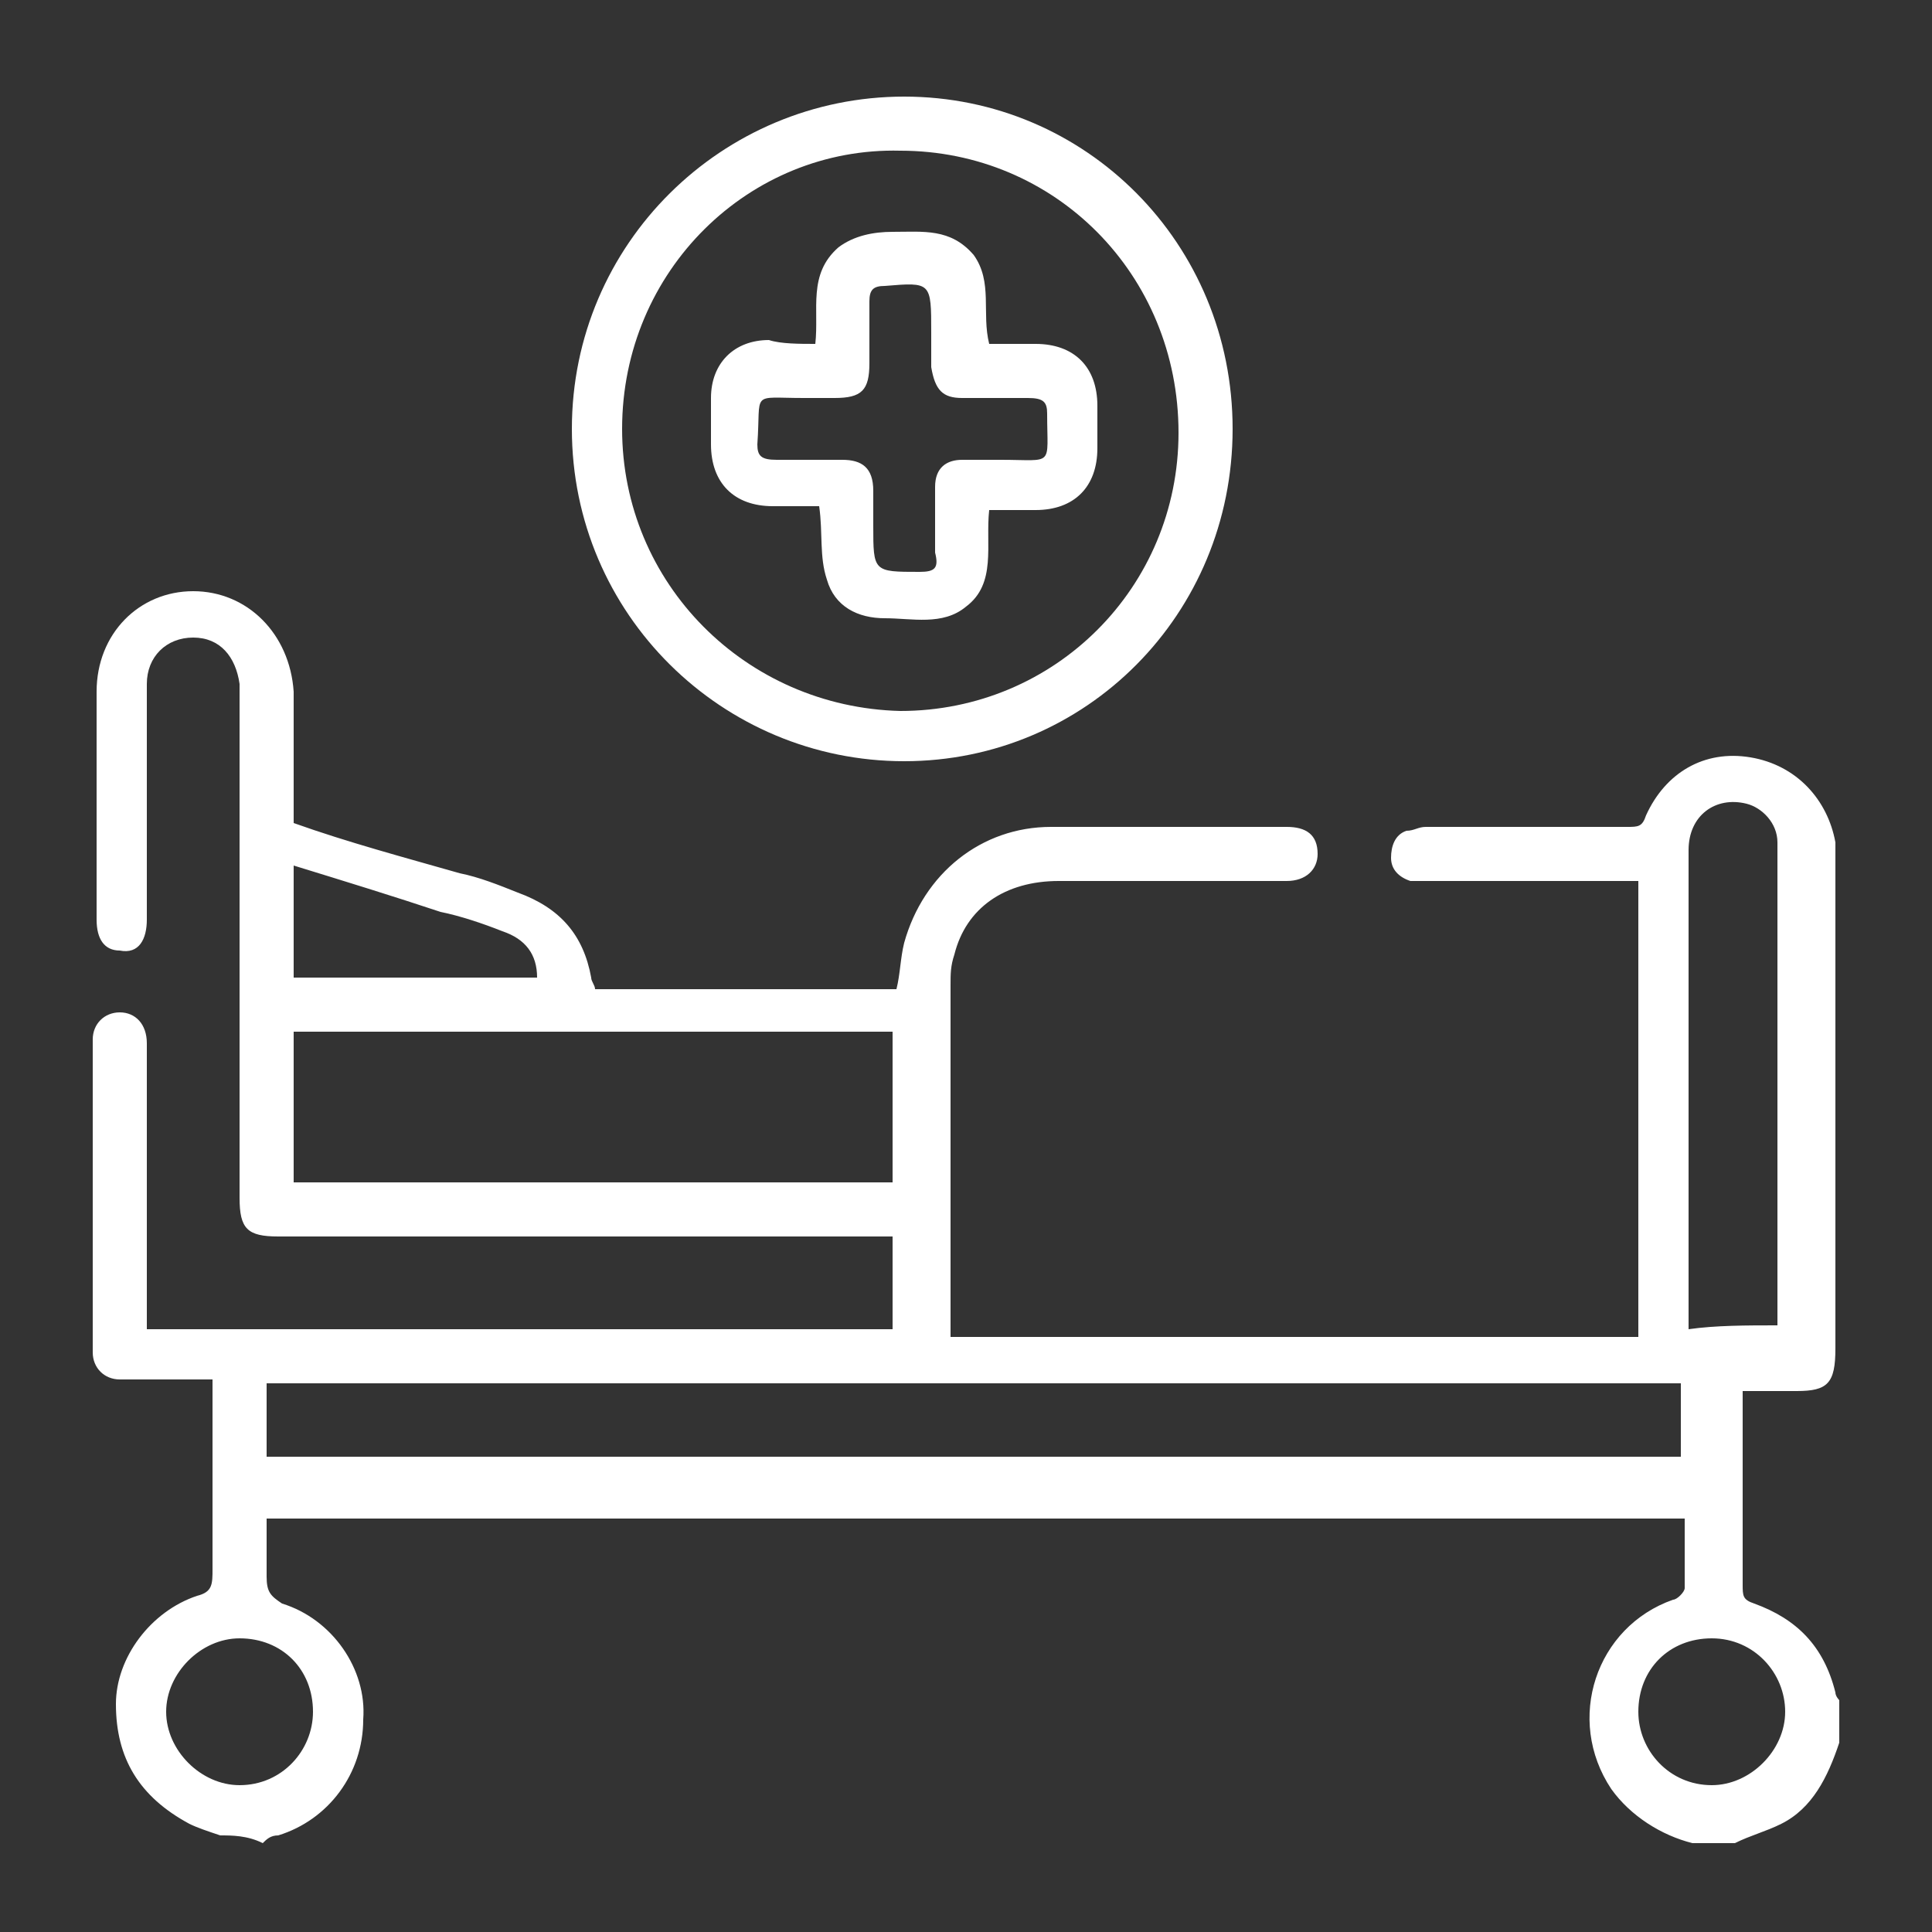 <?xml version="1.0" encoding="utf-8"?>
<!-- Generator: Adobe Illustrator 25.4.1, SVG Export Plug-In . SVG Version: 6.00 Build 0)  -->
<svg version="1.1" id="Layer_1" xmlns="http://www.w3.org/2000/svg" xmlns:xlink="http://www.w3.org/1999/xlink" x="0px" y="0px"
	 viewBox="0 0 50 50" style="enable-background:new 0 0 50 50;" xml:space="preserve">
<rect x="0" y="0" width="50" height="50" fill="#333333" stroke="none"/>
<style type="text/css">
	.st0{clip-path:url(#SVGID_00000144325335121989489390000011756902517146218892_);}
	.st1{fill:#FFFFFF;}
</style>
<g>
	<g>
		<defs>
			<path id="SVGID_1_" d="M-46-704.4c0,0,91.4-7,123-14c31.6-7,138.6-36,222.3-64s193-54.7,275.6-54.7
				c53.5,3.5,197.9,44.6,235.1,60.9c37.2,16.3,163.6,51,226.5,20.5c36.3-17.6,39.3-44.3,50.5-69.2c11.2-25,49.9-88.9,107.7-93.6
				c48.2-4,71.5,21.8,71.5,21.8v192.2L-46-704.4L-46-704.4z"/>
		</defs>
		<use xlink:href="#SVGID_1_"  style="overflow:visible;fill:#FFFFFF;"/>
		<clipPath id="SVGID_00000142152294824681923350000001858139633595104162_">
			<use xlink:href="#SVGID_1_"  style="overflow:visible;"/>
		</clipPath>
		<g style="clip-path:url(#SVGID_00000142152294824681923350000001858139633595104162_);">
			<g>
				<defs>
					<rect id="SVGID_00000111189570455125962070000010327158011850846884_" x="-460.4" y="-981.8" width="1728" height="1344"/>
				</defs>
				<use xlink:href="#SVGID_00000111189570455125962070000010327158011850846884_"  style="overflow:visible;fill:#FFFFFF;"/>
				<clipPath id="SVGID_00000023989466665315228920000013884889880983908225_">
					<use xlink:href="#SVGID_00000111189570455125962070000010327158011850846884_"  style="overflow:visible;"/>
				</clipPath>
			</g>
		</g>
	</g>
</g>
<g>
	<path class="st1" d="M5.7,47.5c-0.3-0.1-0.6-0.2-0.8-0.3C3.6,46.5,3,45.5,3,44.1c0-1.2,0.9-2.4,2.1-2.8c0.4-0.1,0.4-0.3,0.4-0.7
		c0-1.6,0-3.2,0-4.9c-0.6,0-1.1,0-1.7,0c-0.2,0-0.5,0-0.7,0c-0.4,0-0.7-0.3-0.7-0.7c0-2.7,0-5.4,0-8.1c0-0.4,0.3-0.7,0.7-0.7
		c0.4,0,0.7,0.3,0.7,0.8c0,1.5,0,3,0,4.4c0,1,0,2,0,3c6.5,0,12.9,0,19.3,0c0-0.8,0-1.6,0-2.4c-0.2,0-0.4,0-0.5,0
		c-5.1,0-10.2,0-15.4,0c-0.8,0-1-0.2-1-1c0-4.3,0-8.6,0-12.8c0-0.2,0-0.3,0-0.5c-0.1-0.7-0.5-1.2-1.2-1.2c-0.7,0-1.2,0.5-1.2,1.2
		c0,0.5,0,0.9,0,1.4c0,1.5,0,3.1,0,4.7c0,0.5-0.2,0.9-0.7,0.8c-0.4,0-0.6-0.3-0.6-0.8c0-2,0-4,0-5.9c0-1.5,1.1-2.6,2.5-2.6
		c1.4,0,2.5,1.1,2.6,2.6c0,1.1,0,2.2,0,3.4c1.4,0.5,2.9,0.9,4.3,1.3c0.5,0.1,1,0.3,1.5,0.5c1.1,0.4,1.7,1.1,1.9,2.2
		c0,0.1,0.1,0.2,0.1,0.3c2.6,0,5.2,0,7.8,0c0.1-0.4,0.1-0.8,0.2-1.2c0.5-1.8,2-3,3.8-3c2,0,4.1,0,6.1,0c0.5,0,0.8,0.2,0.8,0.7
		c0,0.4-0.3,0.7-0.8,0.7c-2,0-3.9,0-5.9,0c-1.4,0-2.4,0.7-2.7,1.9c-0.1,0.3-0.1,0.5-0.1,0.8c0,3,0,5.9,0,8.9c0,0.1,0,0.1,0,0.2
		c5.9,0,11.8,0,17.8,0c0-3.9,0-7.9,0-11.8c-0.2,0-0.4,0-0.5,0c-1.6,0-3.3,0-4.9,0c-0.2,0-0.3,0-0.5,0c-0.3-0.1-0.5-0.3-0.5-0.6
		c0-0.3,0.1-0.6,0.4-0.7c0.2,0,0.3-0.1,0.5-0.1c1.7,0,3.5,0,5.2,0c0.3,0,0.4,0,0.5-0.3c0.5-1.1,1.5-1.7,2.7-1.5
		c1.2,0.2,2,1.1,2.2,2.2c0,0.2,0,0.4,0,0.6c0,4.2,0,8.3,0,12.5c0,0.9-0.2,1.1-1,1.1c-0.4,0-0.9,0-1.4,0c0,0.1,0,0.3,0,0.4
		c0,1.5,0,3.1,0,4.6c0,0.3,0,0.4,0.3,0.5c1.1,0.4,1.8,1.1,2.1,2.3c0,0.1,0.1,0.2,0.1,0.2c0,0.4,0,0.8,0,1.1
		c-0.3,0.9-0.7,1.7-1.5,2.1c-0.4,0.2-0.8,0.3-1.2,0.5c-0.4,0-0.8,0-1.1,0c-0.8-0.2-1.6-0.7-2.1-1.4c-1.2-1.8-0.4-4.2,1.6-4.9
		c0.1,0,0.3-0.2,0.3-0.3c0-0.6,0-1.2,0-1.8c-12.2,0-24.4,0-36.7,0c0,0.5,0,1,0,1.5c0,0.4,0.1,0.5,0.4,0.7c1.3,0.4,2.2,1.7,2.1,3
		c0,1.4-0.9,2.6-2.2,3c-0.2,0-0.3,0.1-0.4,0.2C6.4,47.5,6,47.5,5.7,47.5z M6.9,37.7c12.2,0,24.4,0,36.6,0c0-0.7,0-1.3,0-1.9
		c-12.2,0-24.4,0-36.6,0C6.9,36.4,6.9,37,6.9,37.7z M23.1,26.7c-5.2,0-10.4,0-15.5,0c0,1.3,0,2.6,0,3.9c5.2,0,10.3,0,15.5,0
		C23.1,29.3,23.1,28,23.1,26.7z M46,34.3c0-0.2,0-0.4,0-0.5c0-3.9,0-7.8,0-11.6c0-0.1,0-0.3,0-0.4c0-0.5-0.4-0.9-0.8-1
		c-0.8-0.2-1.5,0.3-1.5,1.2c0,4,0,8.1,0,12.1c0,0.1,0,0.2,0,0.3C44.4,34.3,45.2,34.3,46,34.3z M13.9,25.3c0-0.6-0.3-1-0.9-1.2
		c-0.5-0.2-1.1-0.4-1.6-0.5c-1.2-0.4-2.5-0.8-3.8-1.2c0,1,0,1.9,0,2.9C9.7,25.3,11.8,25.3,13.9,25.3z M42.4,44.3
		c0,1,0.8,1.9,1.9,1.9c1,0,1.9-0.9,1.9-1.9c0-1-0.8-1.9-1.9-1.9C43.2,42.4,42.4,43.2,42.4,44.3z M8.1,44.3c0-1.1-0.8-1.9-1.9-1.9
		c-1,0-1.9,0.9-1.9,1.9c0,1,0.9,1.9,1.9,1.9C7.3,46.2,8.1,45.3,8.1,44.3z"/>
	<path class="st1" d="M31.9,11.1c0,4.8-3.8,8.6-8.5,8.6c-4.7,0-8.6-3.8-8.6-8.6c0-4.8,3.9-8.6,8.6-8.6C28.1,2.5,31.9,6.3,31.9,11.1z
		 M16.1,11.1c0,4,3.2,7.2,7.2,7.3c4,0,7.2-3.2,7.2-7.2c0-4.1-3.2-7.3-7.2-7.3C19.4,3.8,16.1,7,16.1,11.1z"/>
	<path class="st1" d="M21.1,8.9c0.1-0.9-0.2-1.8,0.6-2.5c0.4-0.3,0.9-0.4,1.4-0.4c0.8,0,1.5-0.1,2.1,0.6c0.5,0.7,0.2,1.5,0.4,2.3
		c0.4,0,0.8,0,1.2,0c1,0,1.6,0.6,1.6,1.6c0,0.4,0,0.7,0,1.1c0,1-0.6,1.6-1.6,1.6c-0.4,0-0.8,0-1.2,0c-0.1,0.9,0.2,1.9-0.6,2.5
		c-0.6,0.5-1.4,0.3-2.1,0.3c-0.7,0-1.3-0.3-1.5-1c-0.2-0.6-0.1-1.2-0.2-1.9c-0.4,0-0.8,0-1.2,0c-1,0-1.6-0.6-1.6-1.6
		c0-0.4,0-0.8,0-1.2c0-0.9,0.6-1.5,1.5-1.5C20.2,8.9,20.7,8.9,21.1,8.9z M24.1,8.6c0-1.3,0-1.3-1.2-1.2c-0.3,0-0.4,0.1-0.4,0.4
		c0,0.5,0,1.1,0,1.6c0,0.7-0.2,0.9-0.9,0.9c-0.3,0-0.6,0-0.8,0c-1.4,0-1.1-0.2-1.2,1.2c0,0.3,0.1,0.4,0.5,0.4c0.6,0,1.1,0,1.7,0
		c0.5,0,0.8,0.2,0.8,0.8c0,0.3,0,0.6,0,0.9c0,1.2,0,1.2,1.2,1.2c0.4,0,0.5-0.1,0.4-0.5c0-0.6,0-1.1,0-1.7c0-0.5,0.3-0.7,0.7-0.7
		c0.3,0,0.6,0,1,0c1.4,0,1.2,0.2,1.2-1.2c0-0.3-0.1-0.4-0.5-0.4c-0.6,0-1.1,0-1.7,0c-0.5,0-0.7-0.2-0.8-0.8
		C24.1,9.2,24.1,8.9,24.1,8.6z"/>
</g>
</svg>

